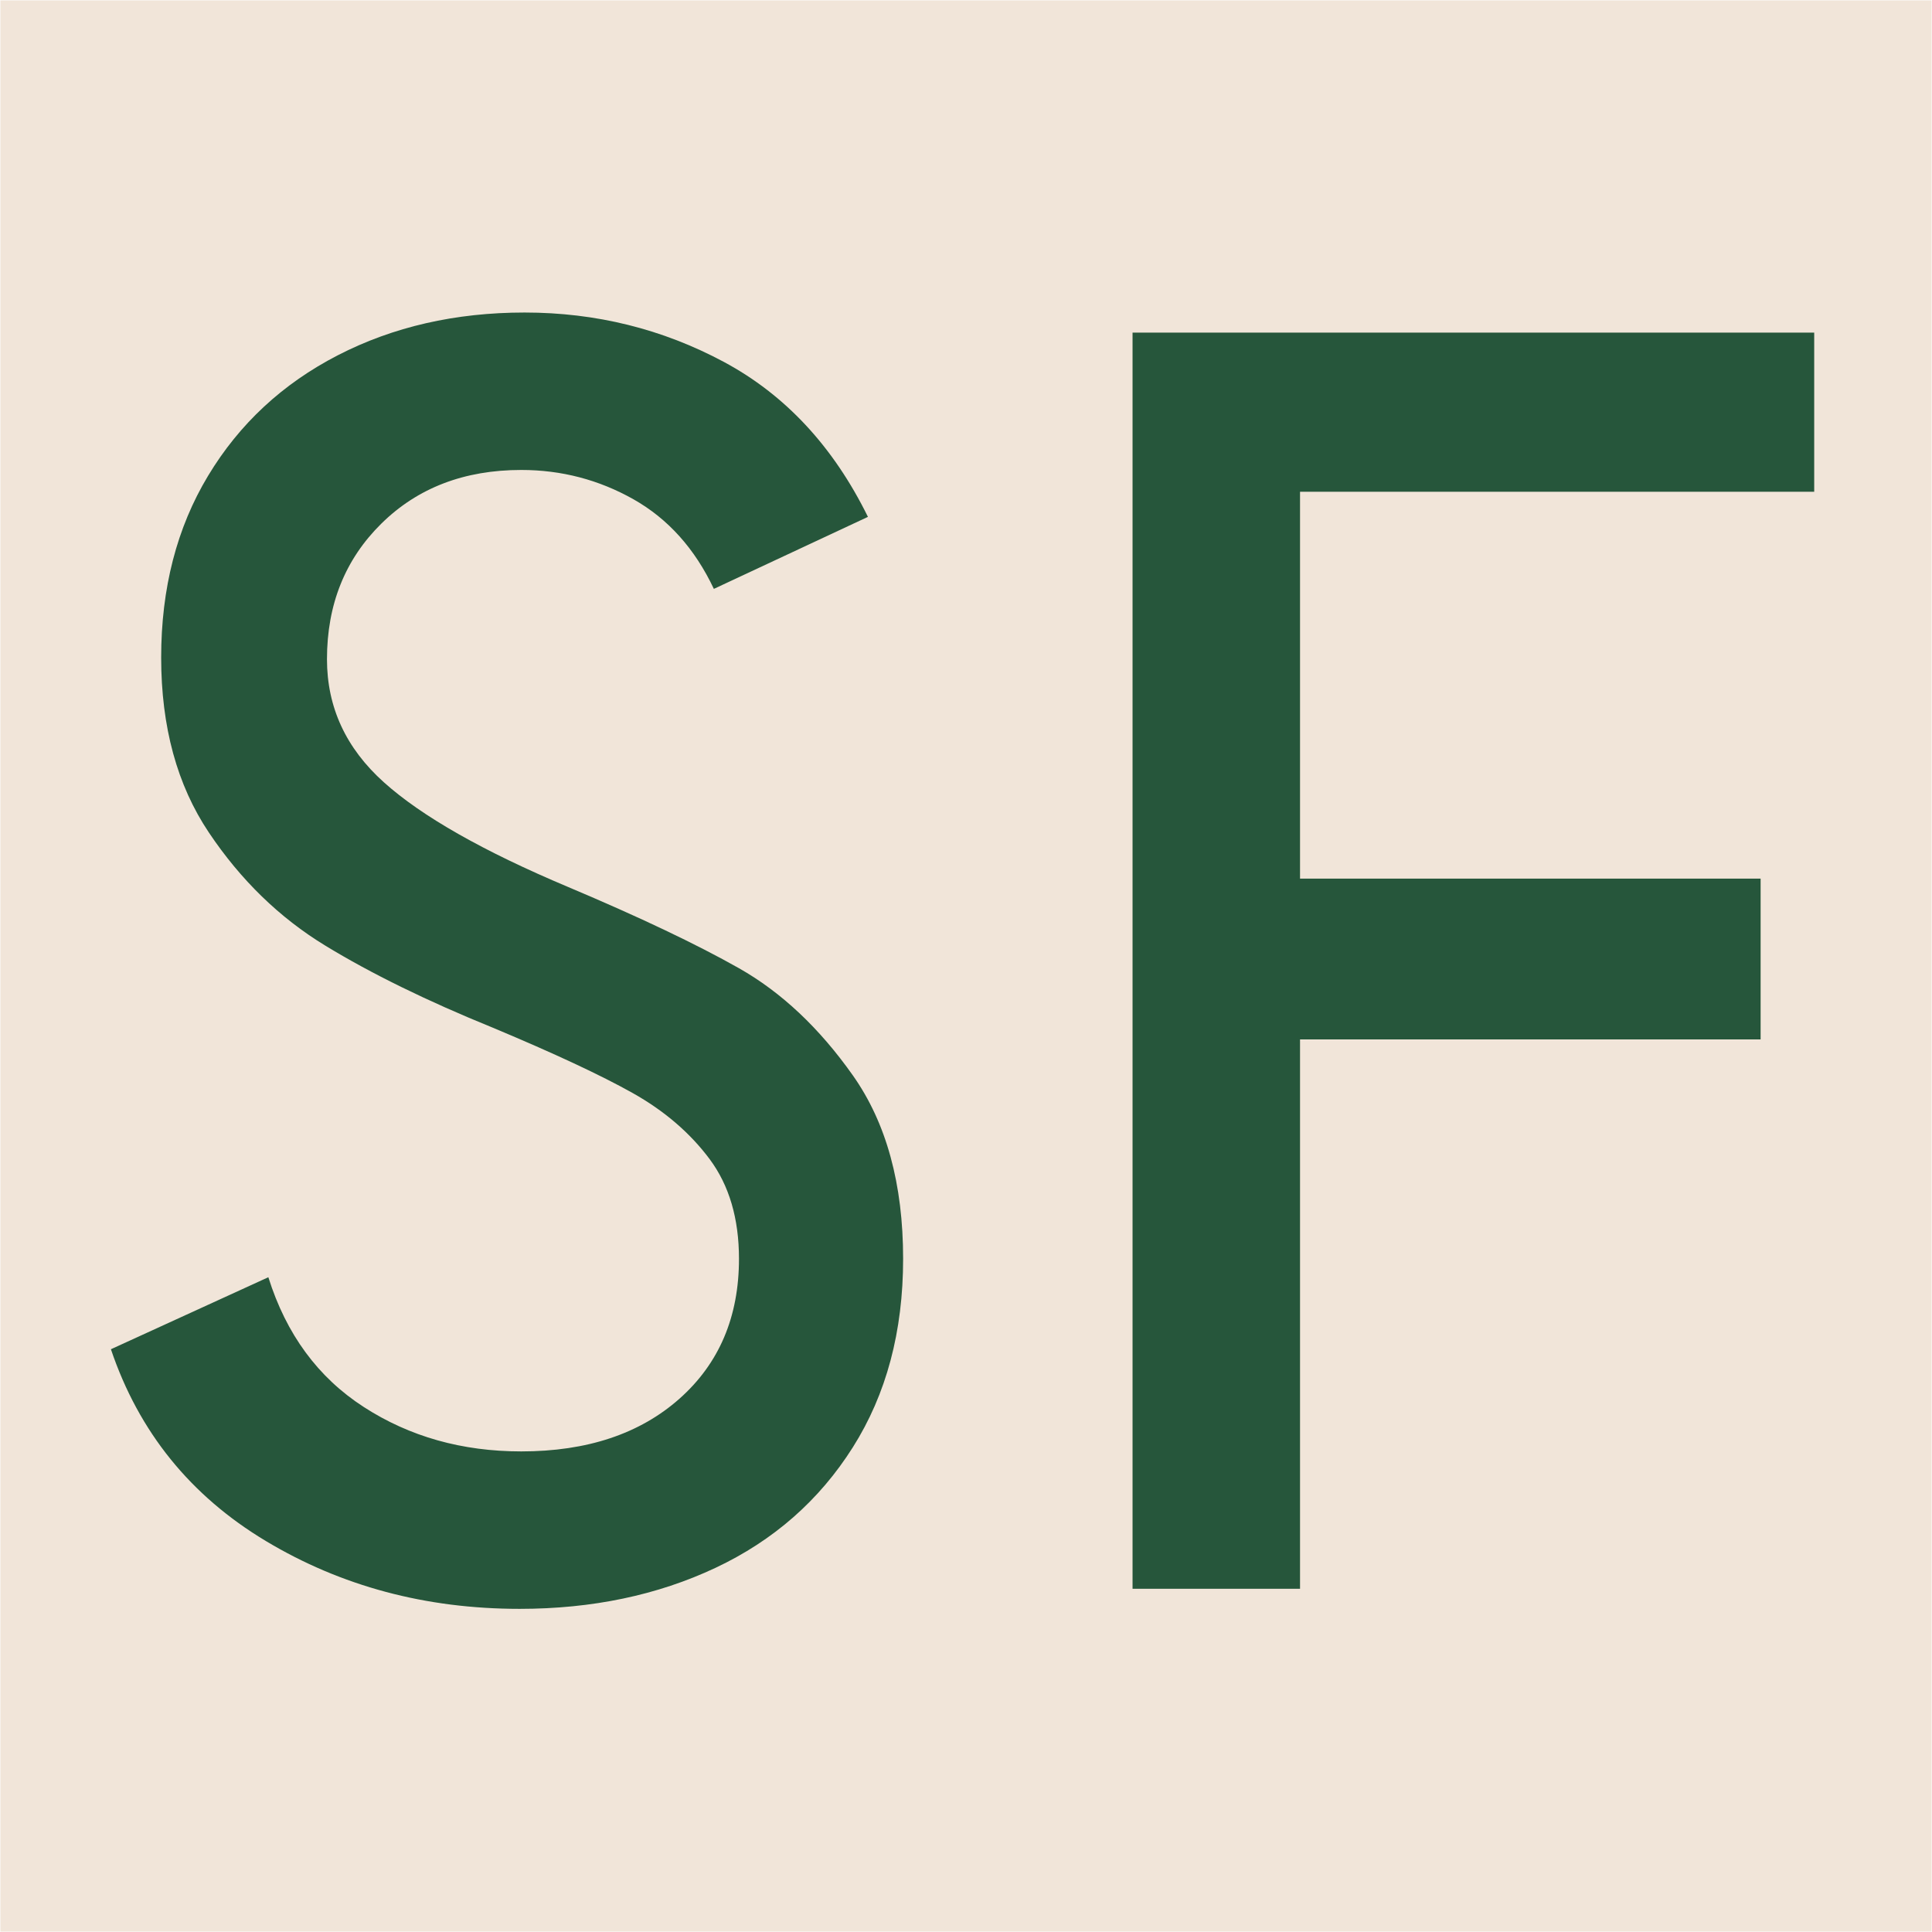 <?xml version="1.0" encoding="utf-8"?>
<!-- Generator: Adobe Illustrator 27.2.0, SVG Export Plug-In . SVG Version: 6.00 Build 0)  -->
<svg version="1.1" id="Layer_1" xmlns="http://www.w3.org/2000/svg" xmlns:xlink="http://www.w3.org/1999/xlink" x="0px" y="0px"
	 viewBox="0 0 259 259" style="enable-background:new 0 0 259 259;" xml:space="preserve">
<style type="text/css">
	.st0{fill:#F1E5D9;}
	.st1{fill:#26563B;}
</style>
<rect x="0.051" y="0.051" class="st0" width="258.898" height="258.898"/>
<g>
	<path class="st1" d="M35.638,206.585c-10.104-6.062-17.029-14.629-20.769-25.708l21.105-9.654
		c2.393,7.634,6.658,13.437,12.798,17.4c6.136,3.968,13.17,5.95,21.105,5.95c8.83,0,15.903-2.357,21.218-7.072
		c5.312-4.715,7.971-10.963,7.971-18.748c0-5.389-1.312-9.84-3.929-13.359c-2.621-3.515-6.062-6.473-10.328-8.868
		c-4.266-2.393-10.518-5.312-18.748-8.757c-8.833-3.592-16.316-7.258-22.452-11.001c-6.139-3.74-11.338-8.792-15.604-15.156
		c-4.266-6.36-6.399-14.18-6.399-23.463c0-9.278,2.094-17.4,6.287-24.36c4.189-6.96,9.991-12.349,17.401-16.166
		c7.409-3.816,15.752-5.726,25.034-5.726c9.577,0,18.485,2.211,26.718,6.624c8.23,4.417,14.668,11.339,19.309,20.769l-20.656,9.654
		c-2.547-5.389-6.139-9.392-10.777-12.012c-4.641-2.617-9.655-3.93-15.043-3.93c-7.634,0-13.885,2.396-18.748,7.185
		c-4.866,4.793-7.297,10.854-7.297,18.187c0,6.438,2.543,11.938,7.634,16.503c5.087,4.567,13.321,9.244,24.698,14.033
		c9.577,4.041,17.211,7.672,22.901,10.889c5.687,3.221,10.777,8.01,15.268,14.37c4.49,6.363,6.736,14.559,6.736,24.585
		c0,9.731-2.245,18.151-6.736,25.259c-4.49,7.111-10.63,12.5-18.411,16.166c-7.785,3.666-16.541,5.501-26.269,5.501
		C57.08,215.679,45.742,212.648,35.638,206.585z"/>
	<path class="st1" d="M151.828,44.591h91.381v21.33H174.28v51.865h61.744v21.555H174.28v73.644h-22.452V44.591z"/>
</g>
</svg>
